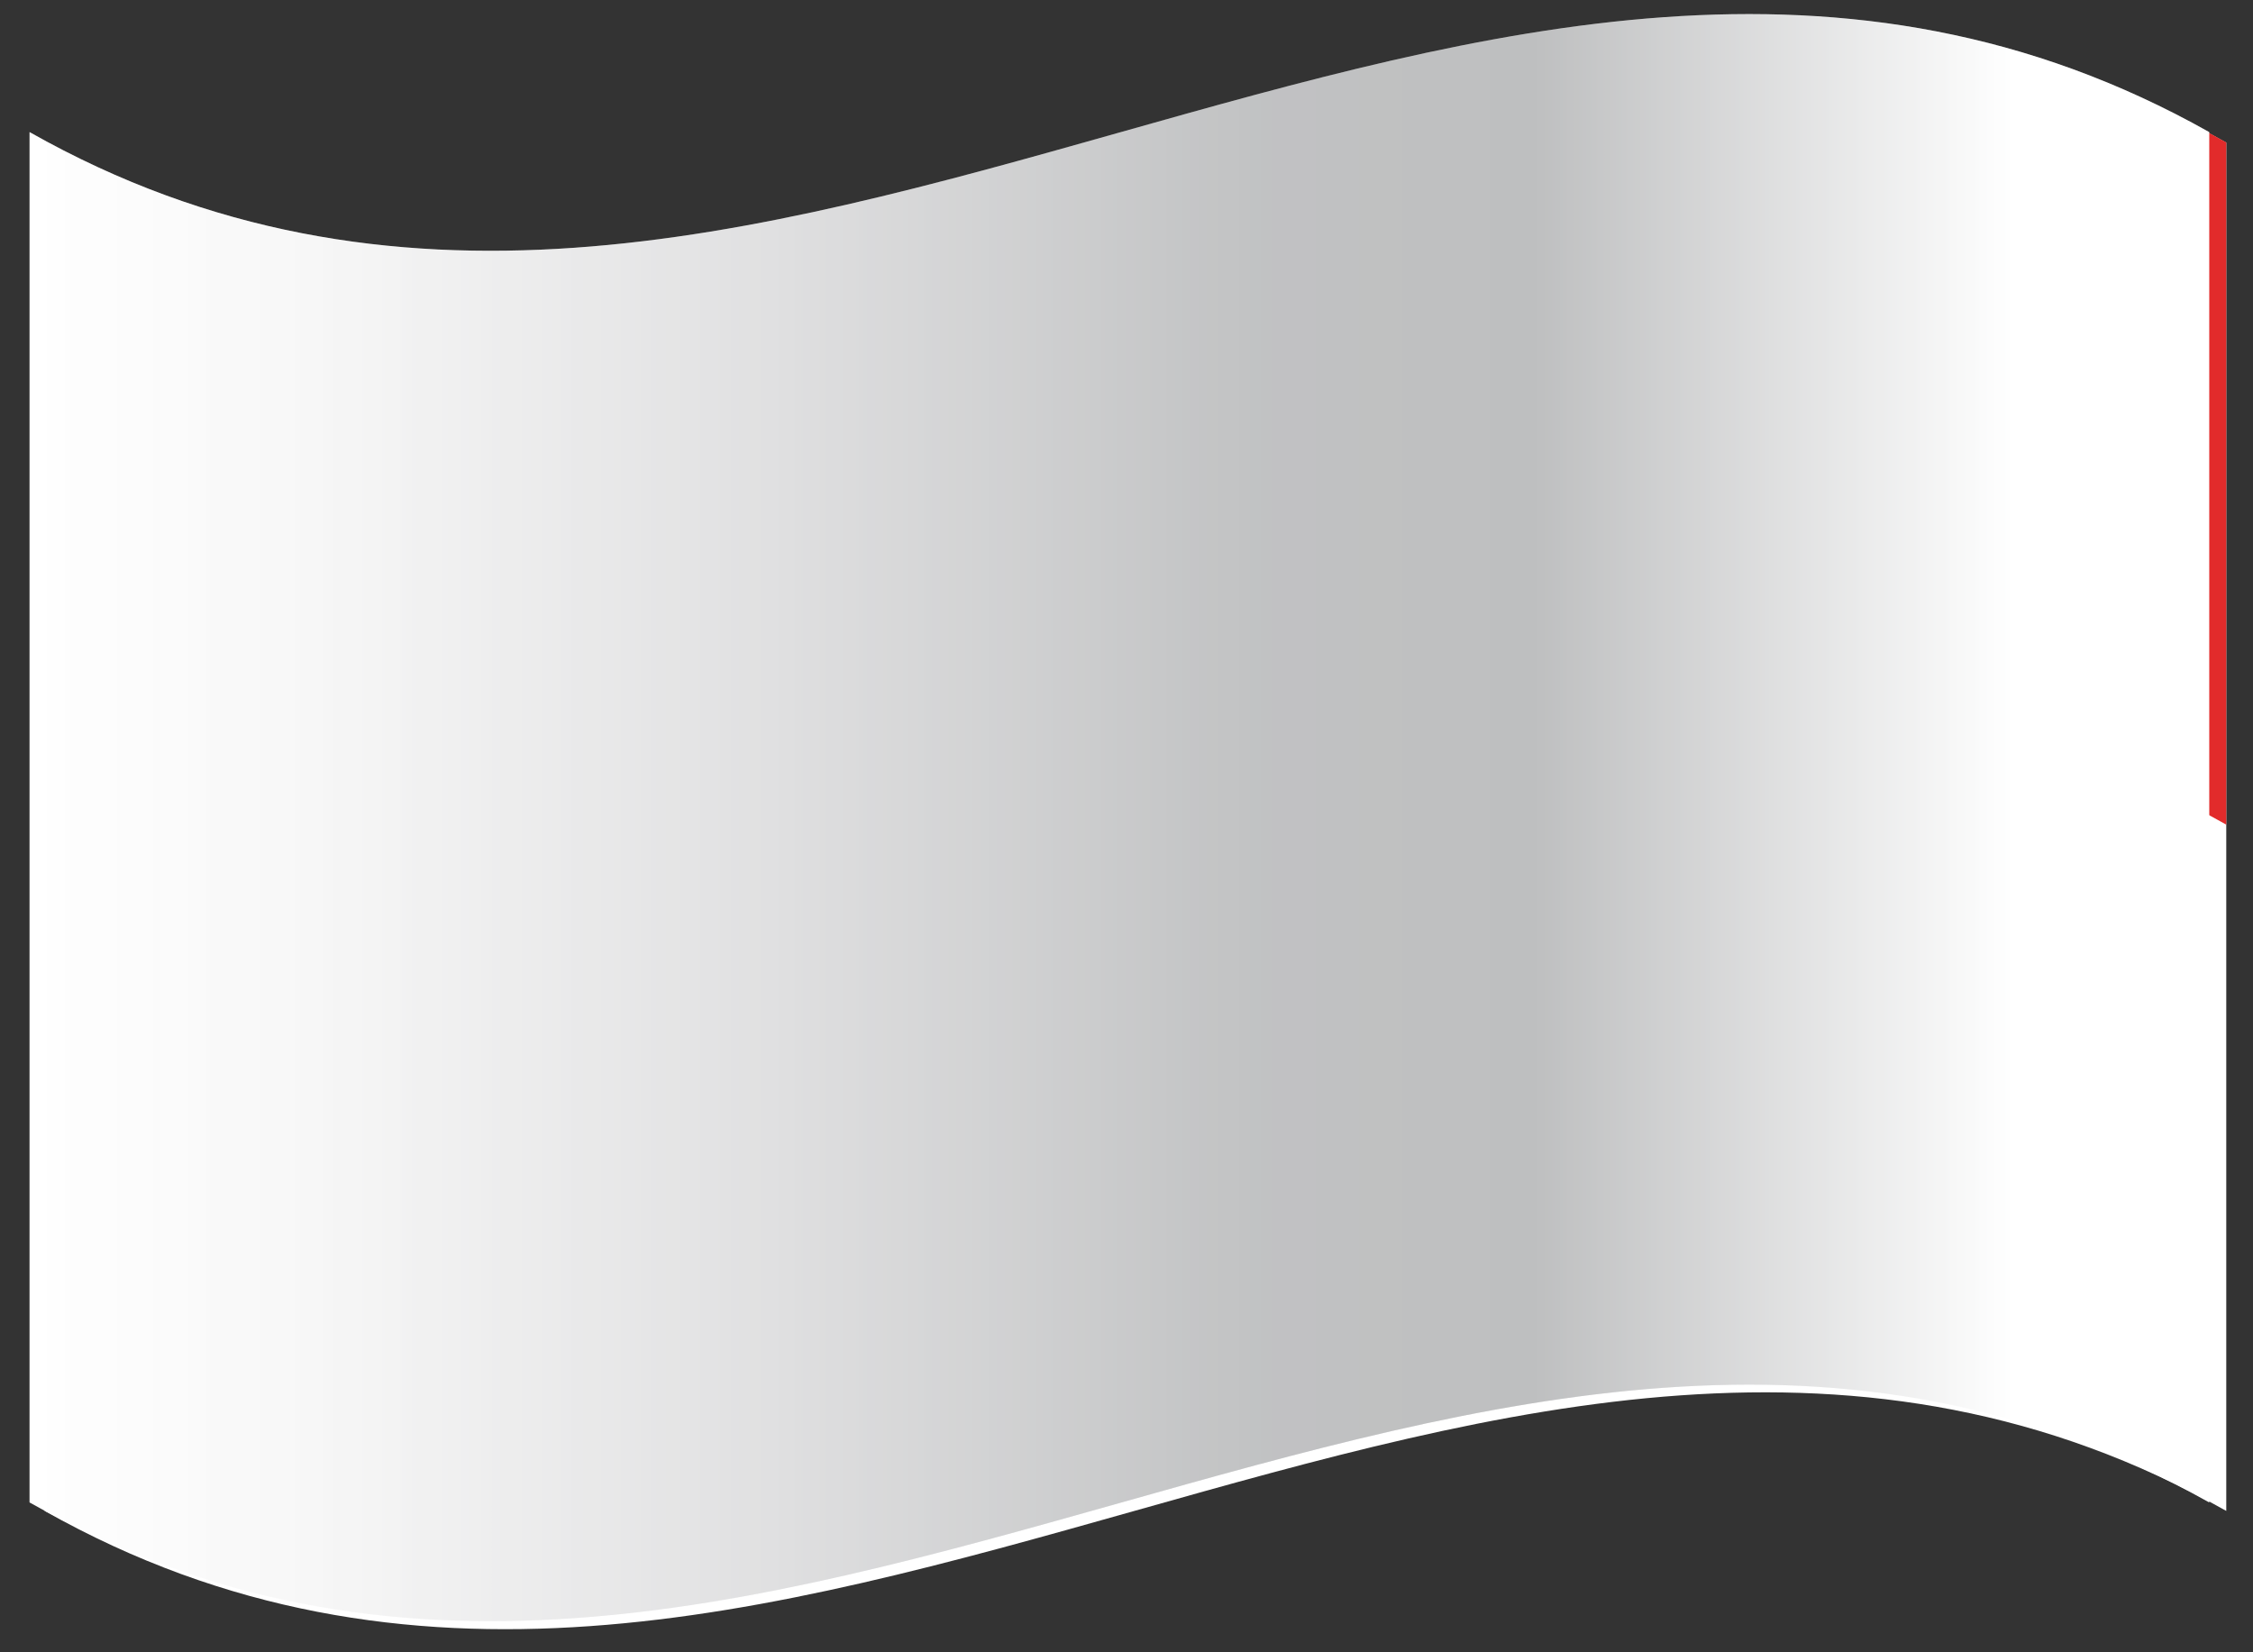 <svg width="75" height="55" viewBox="0 0 75 55" fill="none" xmlns="http://www.w3.org/2000/svg">
<rect x="0" y="0" width="75" height="55" fill="#333333" stroke="none"/>
<path d="M74.11 50.294C49.895 36.626 25.68 63.941 1.487 50.294V4.747C25.68 18.415 49.895 -8.922 74.11 4.747V50.294Z" fill="white"/>
<path d="M1.487 27.449C25.702 41.118 49.895 13.781 74.11 27.449V4.741C49.895 -8.928 25.702 18.388 1.487 4.741V27.449Z" fill="#E22B2B"/>
<path style="mix-blend-mode:multiply" d="M73.542 19.442V34.726V50.01C49.349 36.407 25.156 63.679 0.984 50.01V4.397C25.156 18.066 49.349 -9.228 73.542 4.397V19.442Z" fill="url(#paint0_linear_4300_5188)"/>
<path style="mix-blend-mode:overlay" opacity="0.25" d="M73.542 19.442V34.726V50.01C49.349 36.407 25.156 63.679 0.984 50.01V4.397C25.156 18.066 49.349 -9.228 73.542 4.397V19.442Z" fill="url(#paint1_linear_4300_5188)"/>
<defs>
<linearGradient id="paint0_linear_4300_5188" x1="0.963" y1="27.171" x2="73.542" y2="27.171" gradientUnits="userSpaceOnUse">
<stop stop-color="white"/>
<stop offset="0.13" stop-color="#F7F7F7"/>
<stop offset="0.34" stop-color="#E0E0E1"/>
<stop offset="0.54" stop-color="#C4C5C6"/>
<stop offset="0.57" stop-color="#C1C2C3"/>
<stop offset="0.69" stop-color="#BEBFC0"/>
<stop offset="0.91" stop-color="white"/>
</linearGradient>
<linearGradient id="paint1_linear_4300_5188" x1="0.963" y1="27.171" x2="73.542" y2="27.171" gradientUnits="userSpaceOnUse">
<stop stop-color="white"/>
<stop offset="0.13" stop-color="#F7F7F7"/>
<stop offset="0.34" stop-color="#E0E0E1"/>
<stop offset="0.54" stop-color="#C4C5C6"/>
<stop offset="0.57" stop-color="#C1C2C3"/>
<stop offset="0.69" stop-color="#BEBFC0"/>
<stop offset="0.91" stop-color="white"/>
</linearGradient>
</defs>
</svg>
